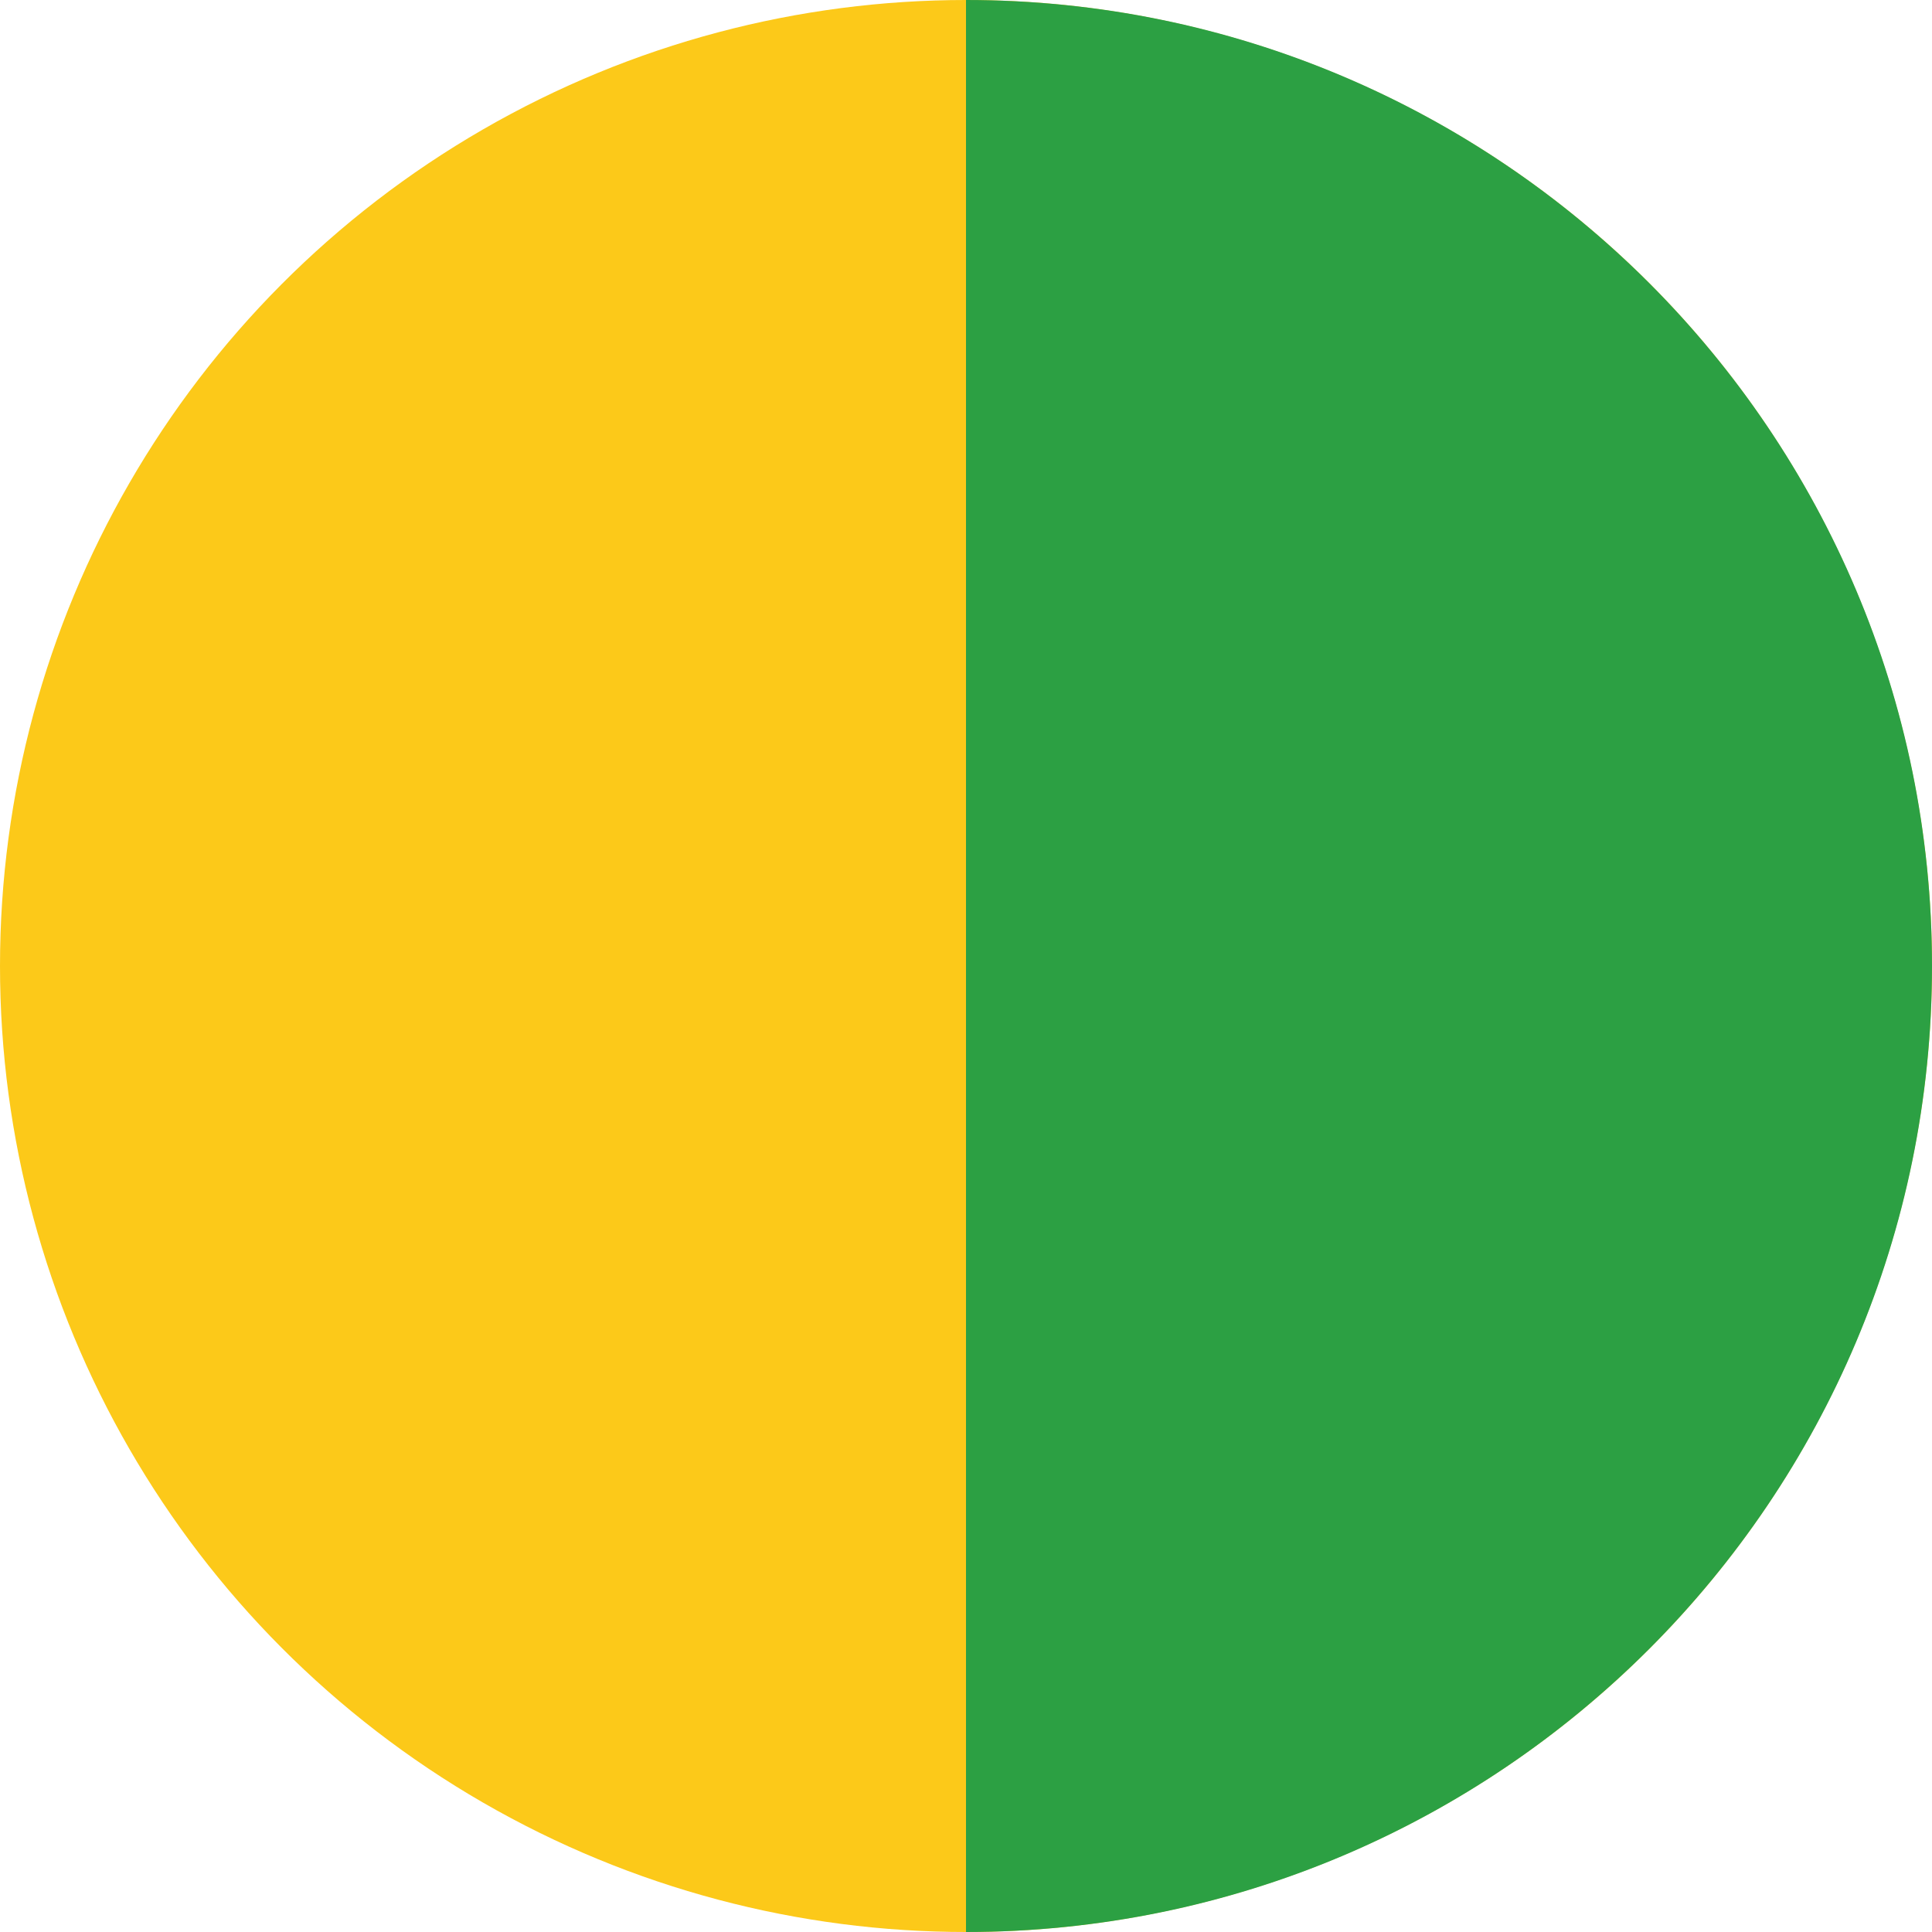 <?xml version="1.0" encoding="UTF-8"?> <svg xmlns="http://www.w3.org/2000/svg" width="20" height="20" viewBox="0 0 20 20" fill="none"><circle cx="10" cy="10" r="10" fill="#FCC919"></circle><path d="M20 10C20 15.523 15.523 20 10 20C10 10 10 15.523 10 10C10 4.477 10 10 10 0C15.523 0 20 4.477 20 10Z" fill="#2CA043"></path></svg> 